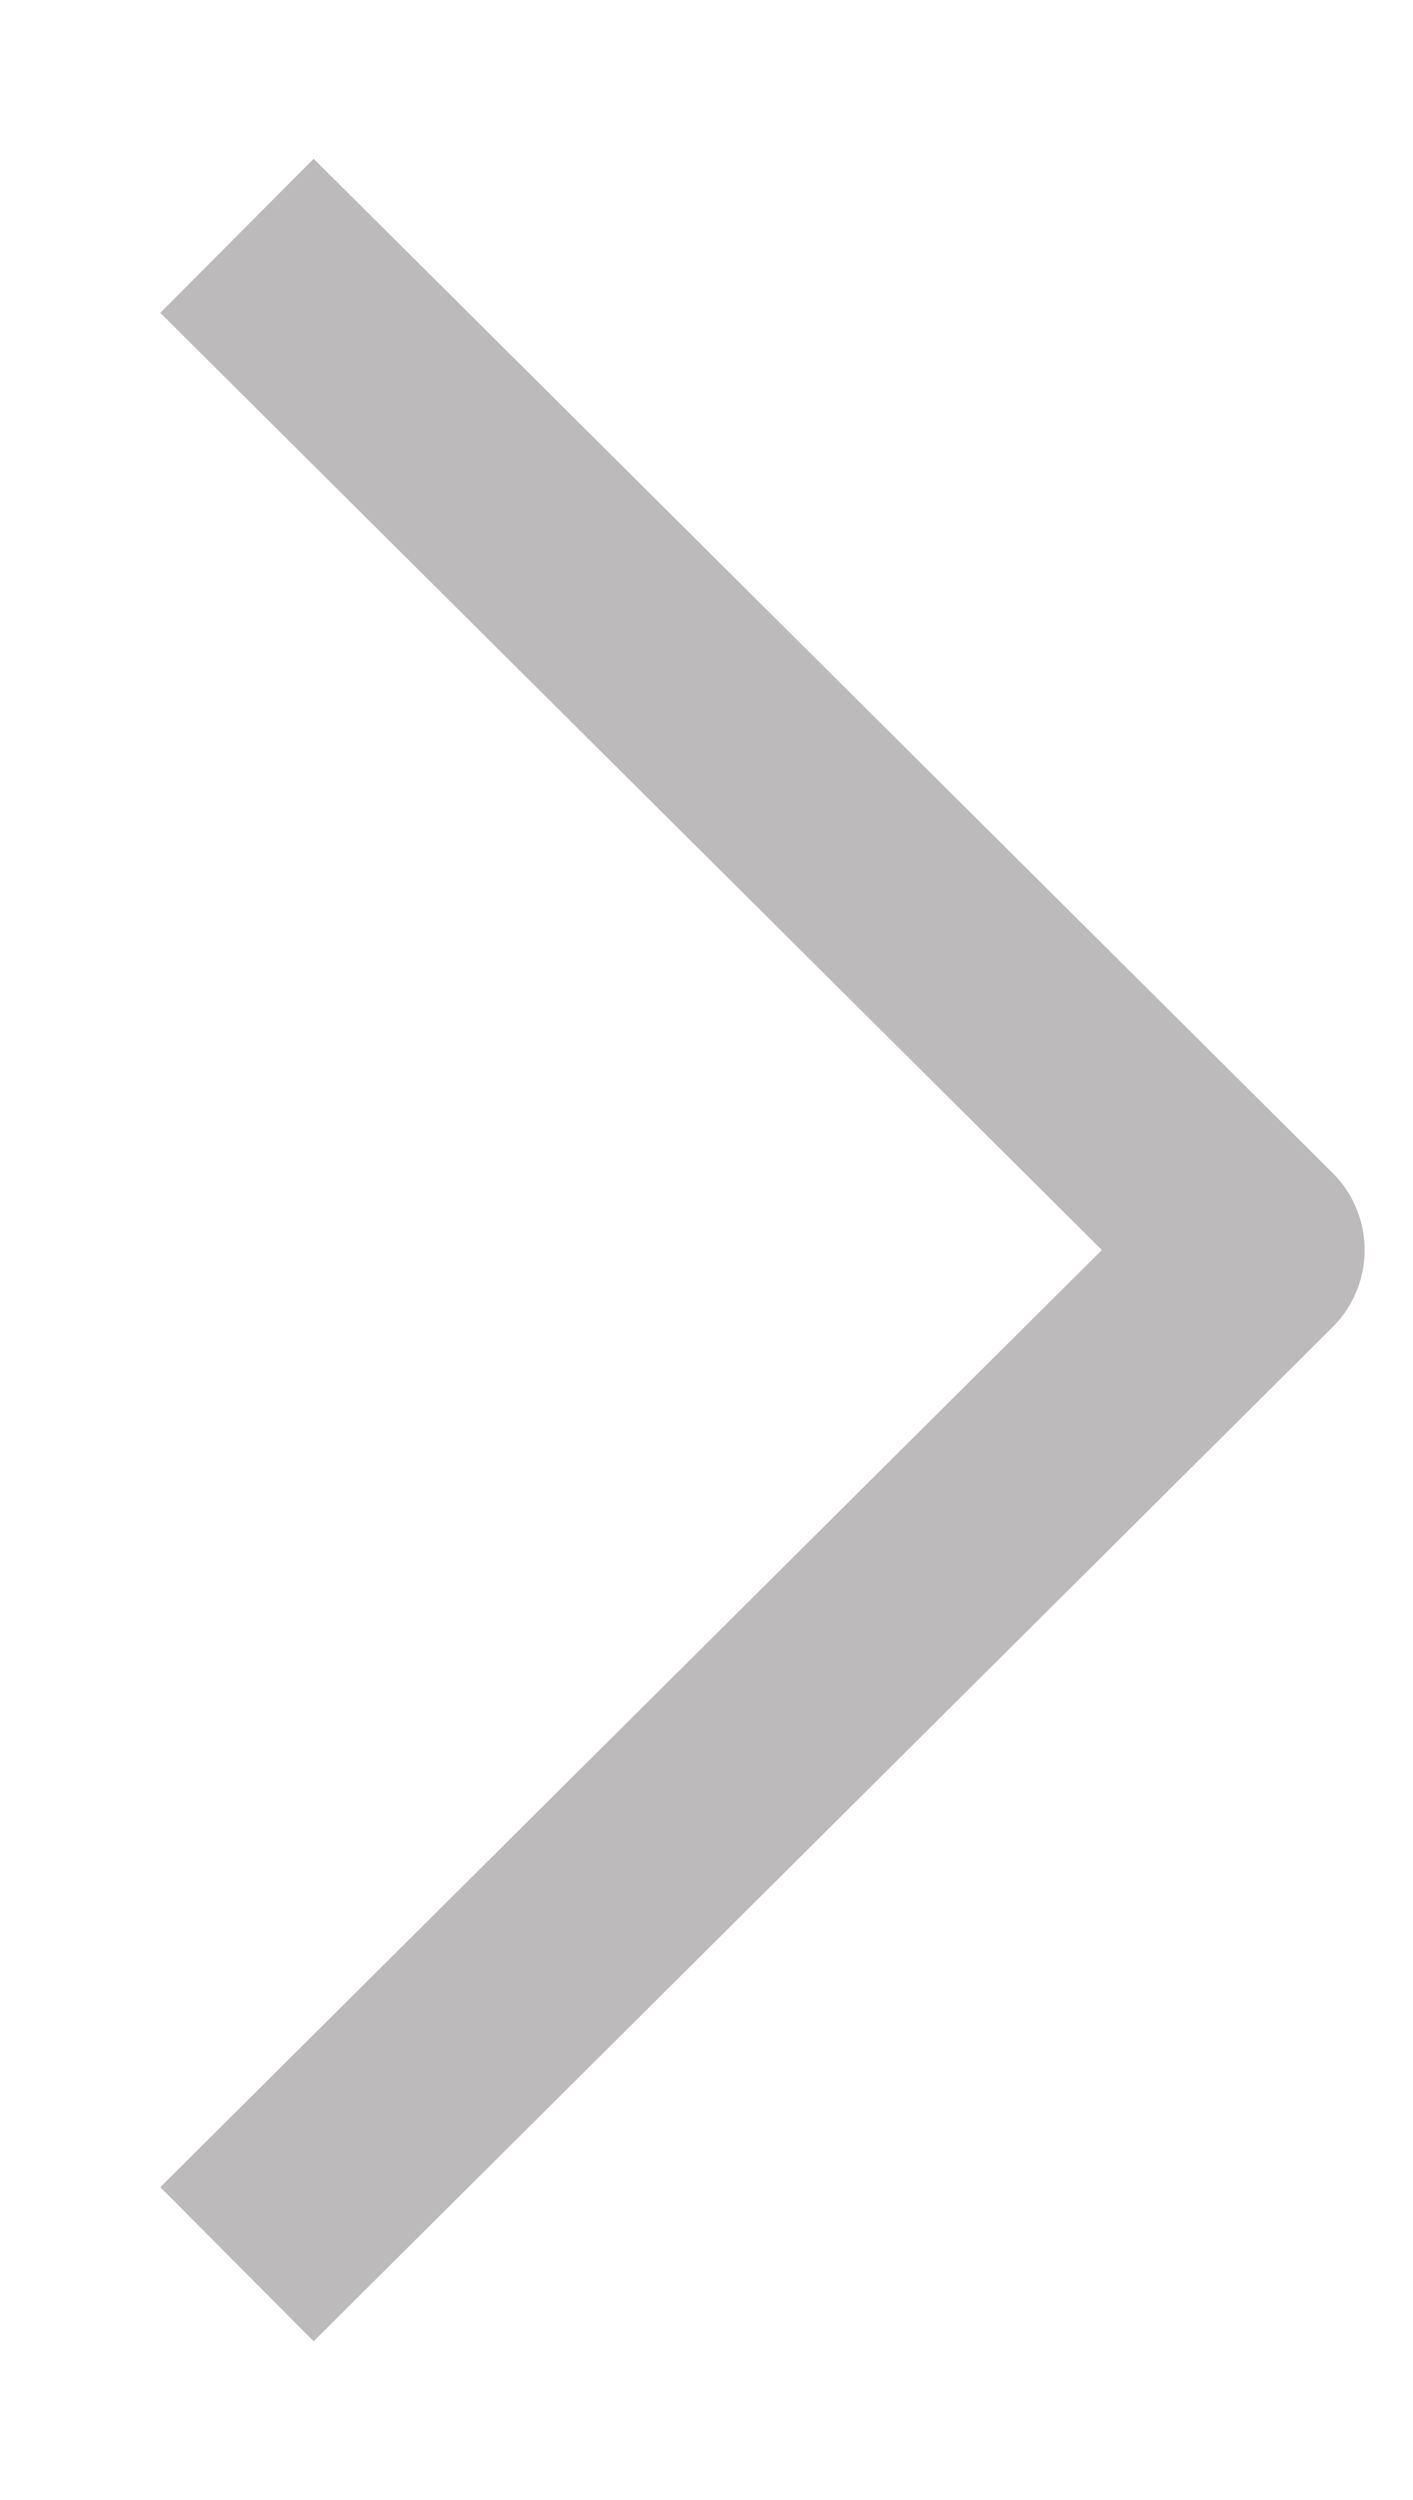 <svg width="13" height="23" viewBox="0 0 13 23" fill="none" xmlns="http://www.w3.org/2000/svg">
<g id="chevron-right">
<path id="Vector" d="M2.889 20.125L11.555 11.5L2.889 2.875" stroke="#BCBABA" stroke-width="2" stroke-linecap="square" stroke-linejoin="round"/>
</g>
</svg>
